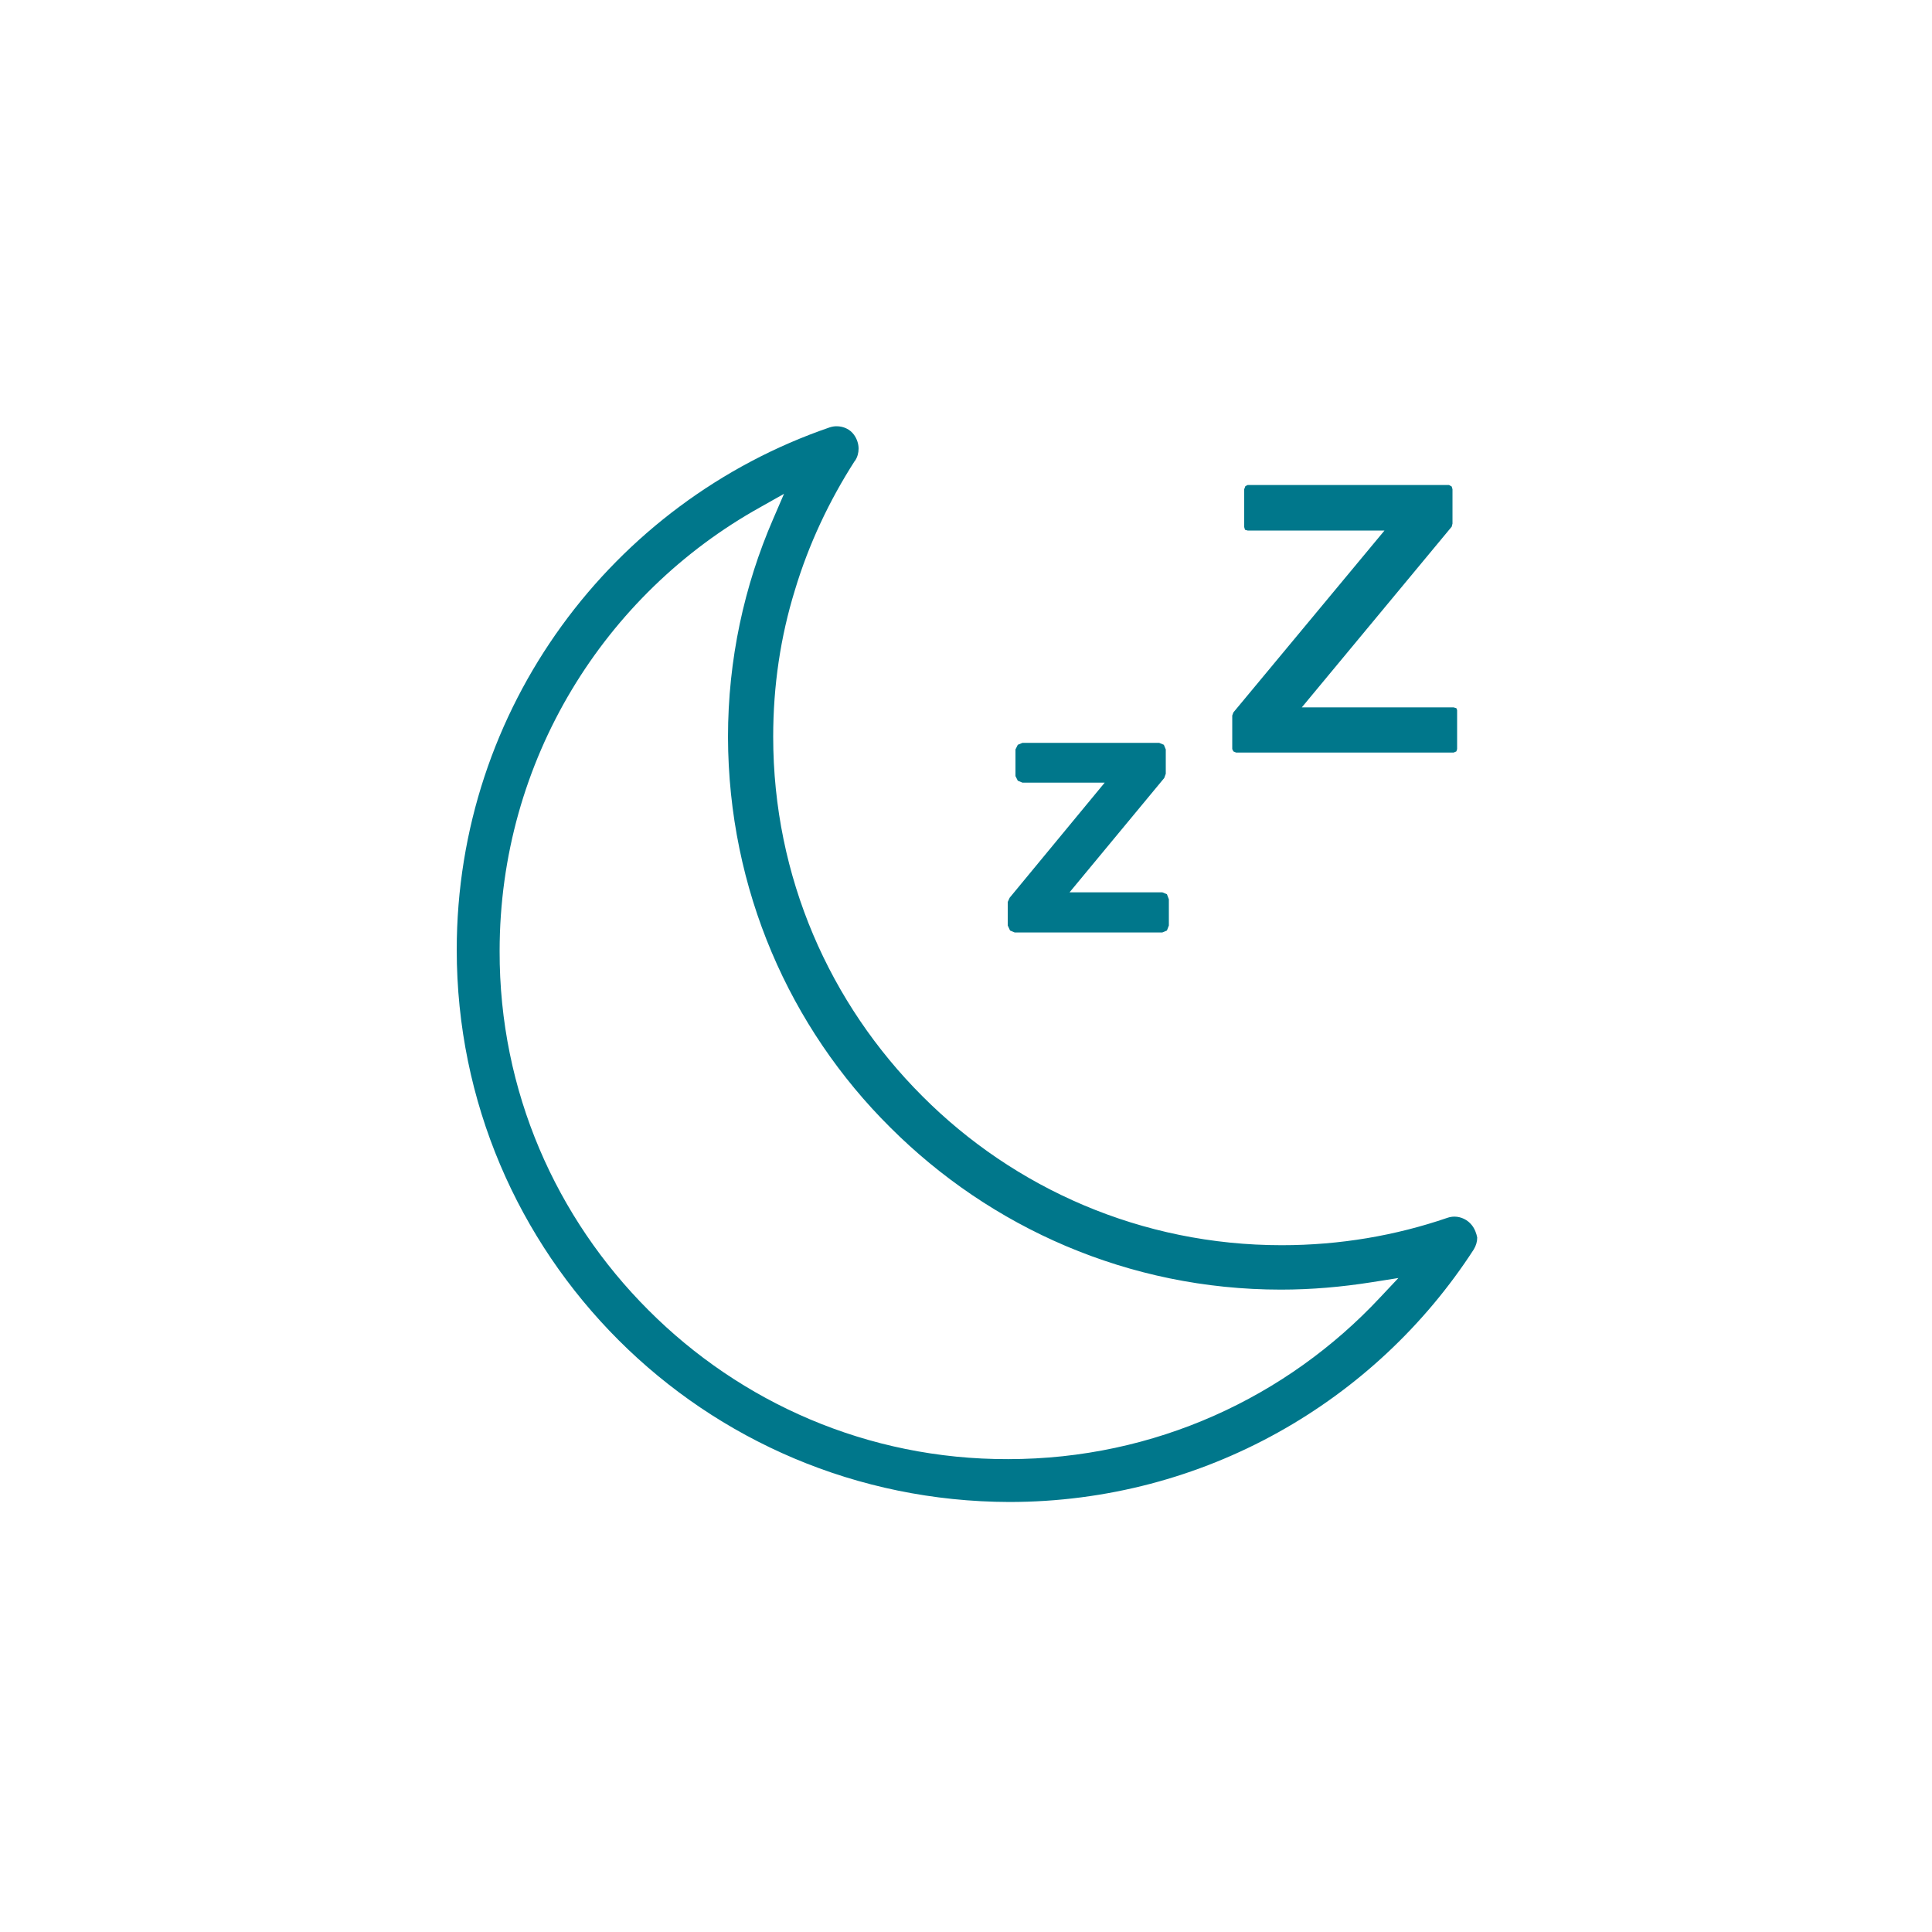 <svg width="99" height="99" viewBox="0 0 99 99" fill="none" xmlns="http://www.w3.org/2000/svg">
<path d="M75.419 62.779C75.201 62.502 74.865 62.343 74.528 62.343C74.409 62.343 74.29 62.363 74.171 62.403C71.518 63.313 68.667 63.807 65.677 63.807C58.49 63.807 51.976 60.899 47.263 56.17C42.531 51.441 39.62 44.952 39.62 37.75C39.62 35.138 39.997 32.625 40.729 30.251C41.442 27.877 42.492 25.66 43.798 23.622L43.818 23.603C43.937 23.425 43.996 23.207 43.996 22.989C43.996 22.752 43.917 22.495 43.759 22.277C43.561 22 43.224 21.842 42.868 21.842C42.749 21.842 42.63 21.862 42.511 21.901C31.384 25.72 23.404 36.266 23.404 48.671C23.404 56.487 26.572 63.55 31.701 68.675C36.829 73.799 43.897 76.945 51.718 76.965C61.697 76.965 70.489 71.801 75.518 64.025C75.637 63.827 75.696 63.629 75.696 63.412C75.656 63.214 75.577 62.977 75.419 62.779ZM70.707 66.498C65.954 71.583 59.183 74.769 51.659 74.769C44.452 74.789 37.938 71.86 33.225 67.132C28.513 62.422 25.582 55.933 25.602 48.731C25.602 38.956 30.988 30.429 38.947 25.997L40.175 25.304L39.62 26.59C38.136 30.013 37.304 33.792 37.304 37.769C37.324 45.585 40.472 52.668 45.62 57.773C50.748 62.897 57.817 66.083 65.638 66.083C67.222 66.083 68.766 65.944 70.271 65.707L71.657 65.489L70.707 66.498Z" fill="#00778B"/>
<path d="M59.895 46.08V47.425L59.796 47.682L59.559 47.781H51.995L51.758 47.682L51.639 47.425V46.218L51.738 46.001L56.608 40.104H52.391L52.154 40.005L52.035 39.768V38.403L52.154 38.165L52.391 38.066H59.4L59.638 38.165L59.737 38.403V39.649L59.658 39.867L54.807 45.724H59.559L59.796 45.822L59.895 46.08Z" fill="#00778B"/>
<path d="M74.666 36.387V38.385L74.627 38.504L74.488 38.563H63.341L63.202 38.504L63.143 38.385V36.664L63.202 36.505L70.944 27.186H63.935L63.796 27.147L63.756 27.008V25.069L63.816 24.911L63.935 24.852H74.25L74.389 24.931L74.429 25.069V26.83L74.389 26.988L66.707 36.248H74.488L74.627 36.288L74.666 36.387Z" fill="#00778B"/>
</svg>
